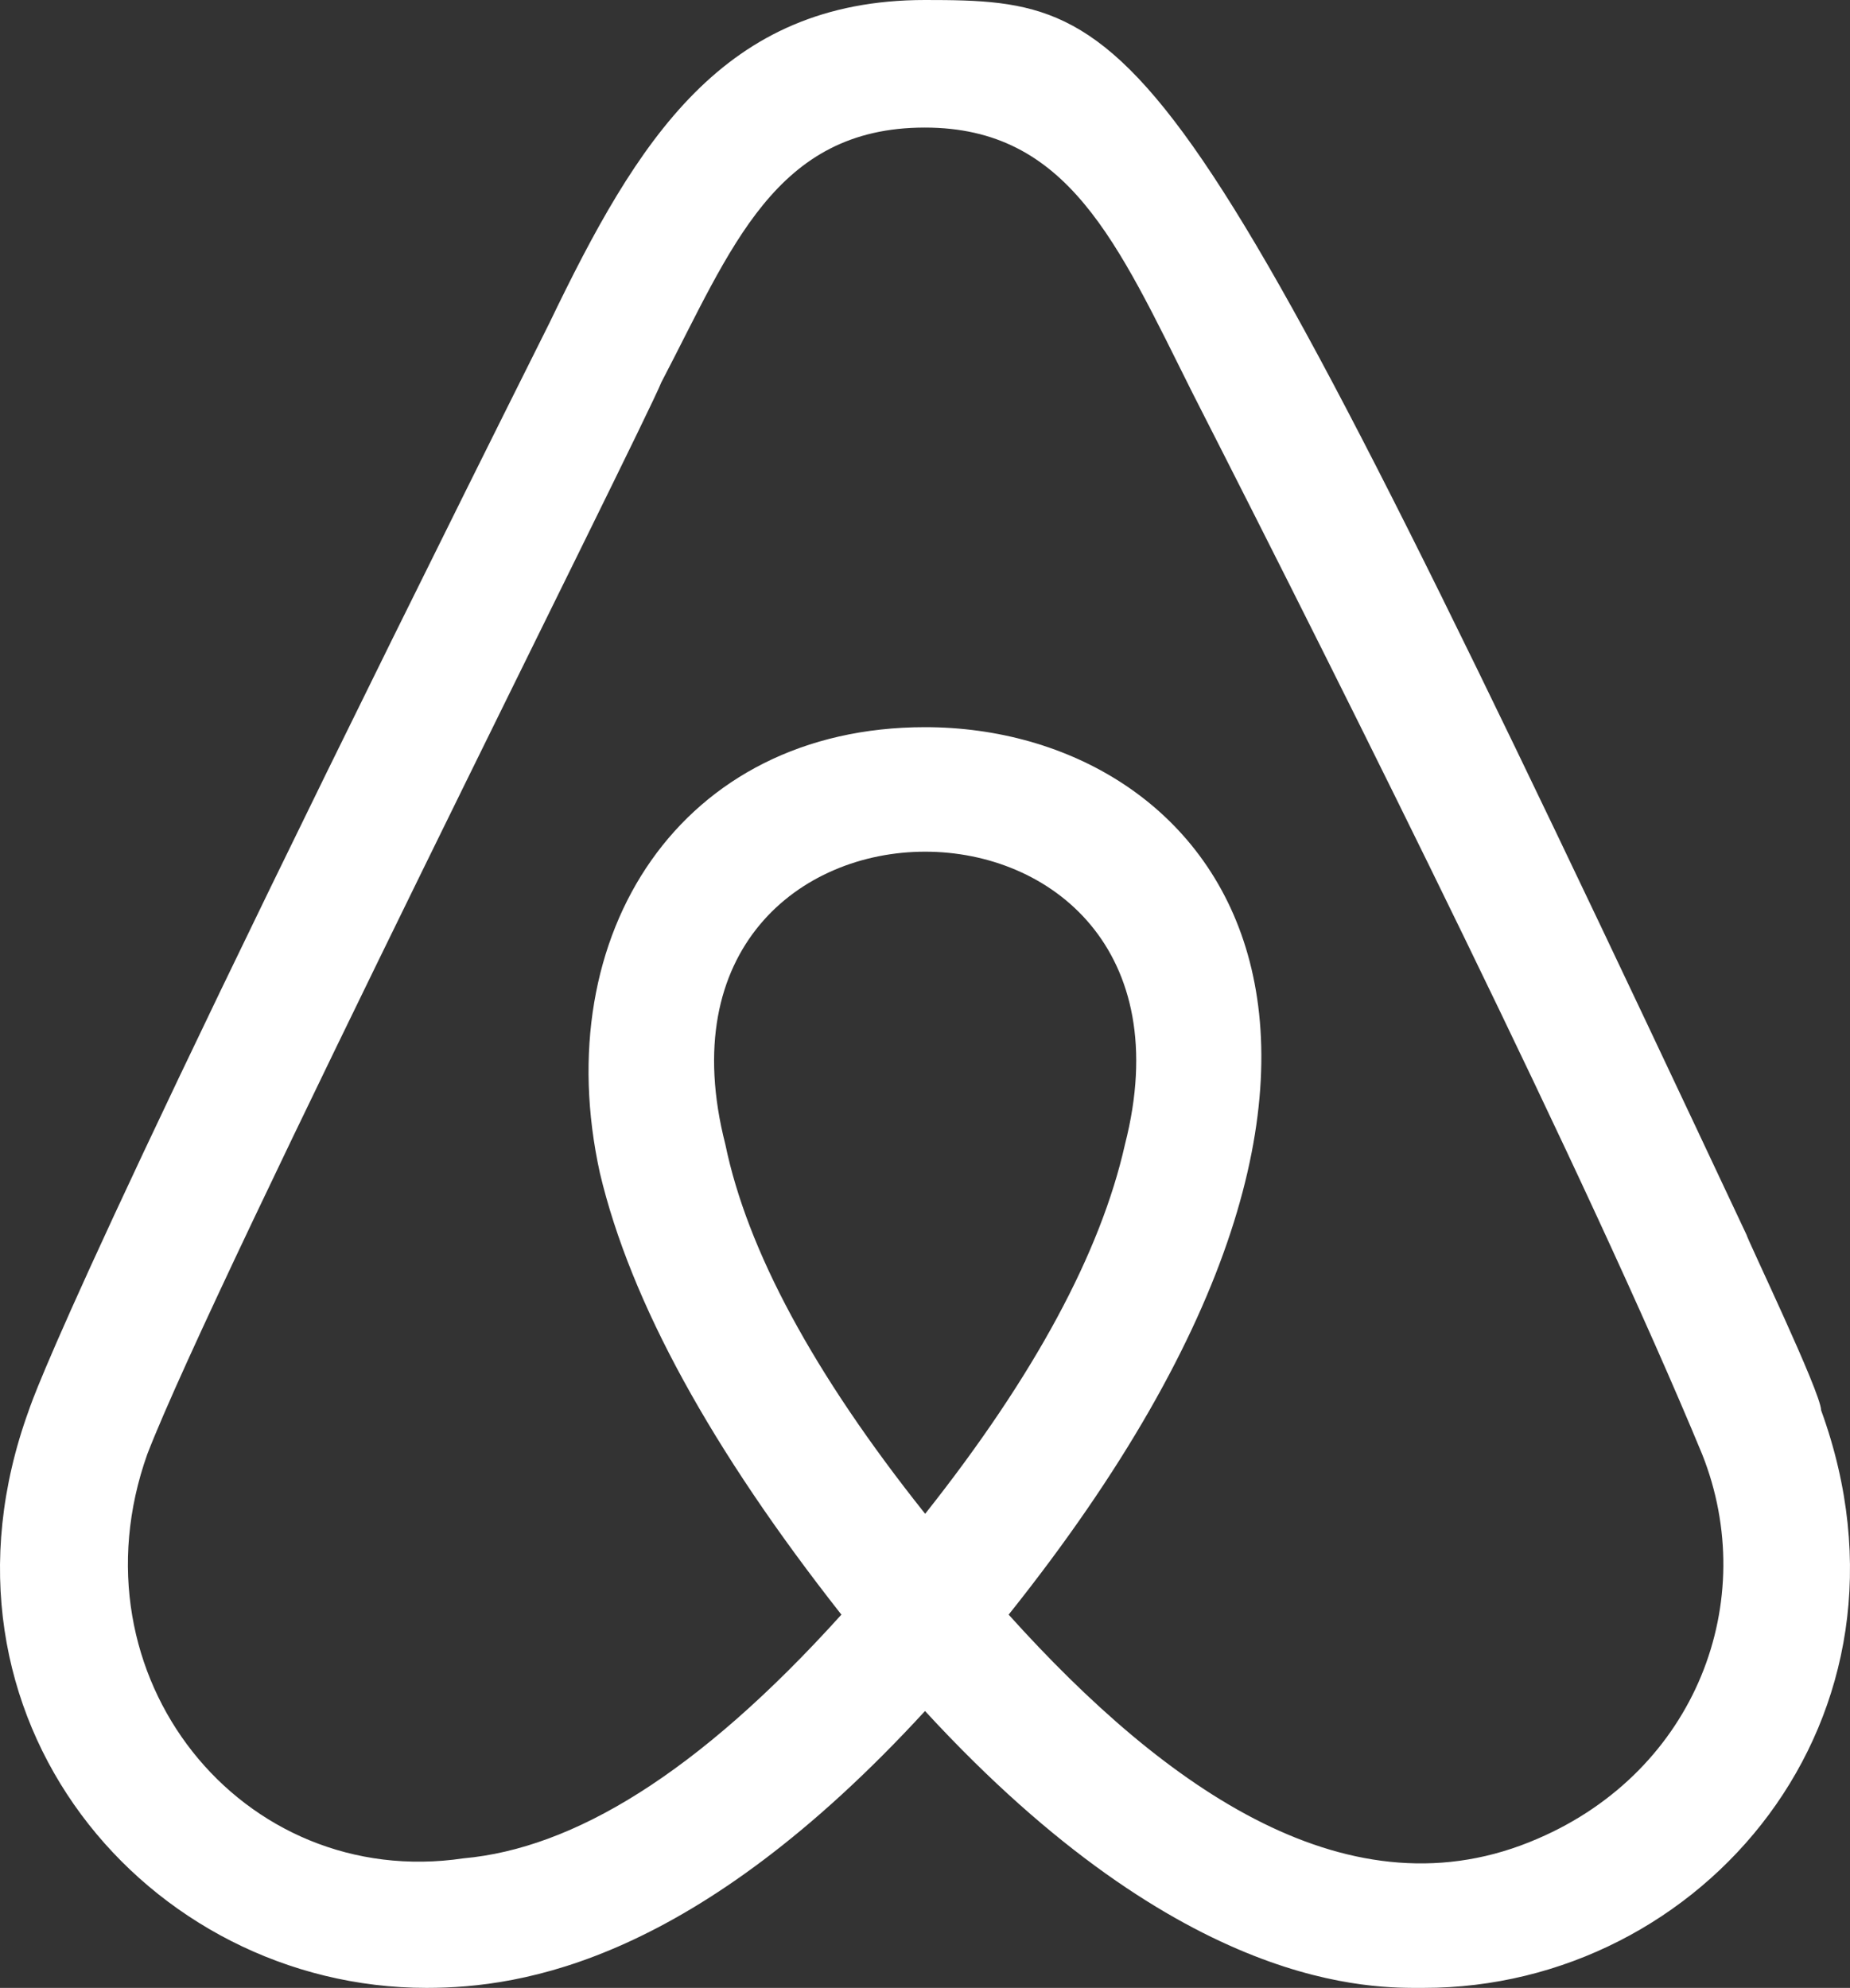 <svg xmlns="http://www.w3.org/2000/svg" width="416.999" height="448.002" viewBox="0 0 416.999 448.002">
  <rect x="0" y="0" width="416.999" height="448.002" fill="#333333" stroke="none"/>
  <path id="airbnb-brands" d="M224,373.12c-25.24-31.67-40.08-59.43-45-83.18-22.55-88,112.61-88,90.06,0-5.45,24.25-20.29,52-45,83.18Zm138.15,73.23c-42.06,18.31-83.67-10.88-119.3-50.47,103.9-130.07,46.11-200-18.85-200-54.92,0-85.16,46.51-73.28,100.5,6.93,29.19,25.23,62.39,54.43,99.5C172.62,431.93,144.6,448.57,120,450.8c-50,7.43-89.11-41.06-71.3-91.09,15.1-39.16,111.72-231.18,115.87-241.56,15.75-30.07,25.56-57.4,59.38-57.4,32.34,0,43.4,25.94,60.37,59.87,36,70.62,89.35,177.48,114.84,239.09,13.17,33.07-1.37,71.29-37.01,86.64Zm47-136.12C280.27,35.93,273.13,32,224,32c-45.52,0-64.87,31.67-84.66,72.79C33.18,317.1,22.89,347.19,22,349.81-3.22,419.14,48.74,480,111.63,480c21.71,0,60.61-6.06,112.37-62.4C282.68,481.38,325.26,480,336.37,480c62.89.05,114.85-60.86,89.61-130.19.02-3.89-16.82-38.9-16.82-39.58Z" transform="translate(-15.495 -32)" fill="#fff"/>
</svg>
